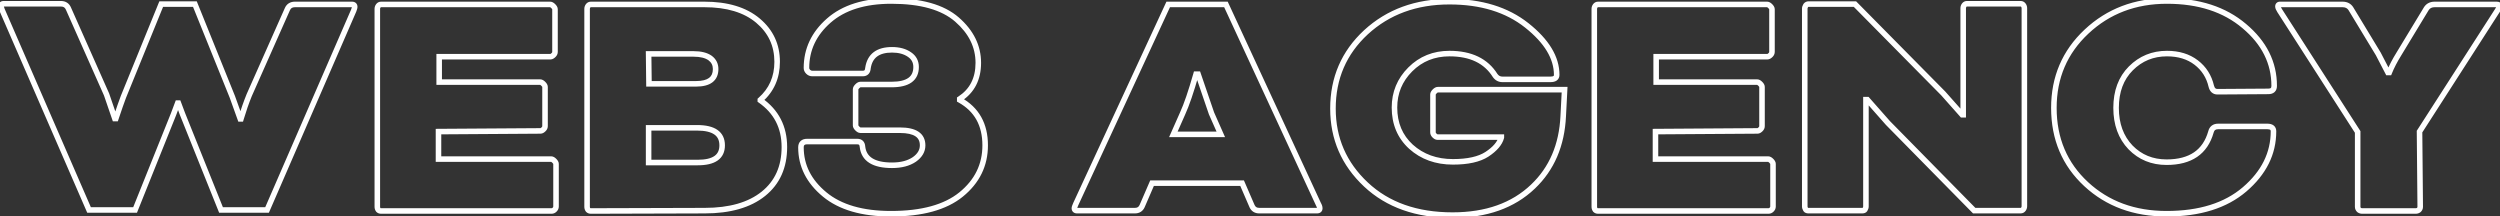 <svg width="902" height="78" viewBox="0 0 902 78" fill="none" xmlns="http://www.w3.org/2000/svg">
<rect x="0" y="0" width="902" height="78" fill="#333333" stroke="none"/>
<mask id="path-1-outside-1_735_3472" maskUnits="userSpaceOnUse" x="-1" y="-1" width="904" height="80" fill="black">
<rect fill="white" x="-1" y="-1" width="904" height="80"/>
<path d="M127.606 3.832L96.358 75.752H79.742L65.854 41.156L64.366 37.188H64.118L62.63 41.156L48.742 75.752H32.126L0.754 3.584C0.506 2.923 0.382 2.468 0.382 2.22C0.382 1.641 0.712 1.352 1.374 1.352H21.958C23.28 1.352 24.19 1.931 24.686 3.088L38.45 34.088L41.426 42.768H41.798C42.955 39.296 43.864 36.692 44.526 34.956L58.166 1.476H70.318L83.834 34.956L86.686 42.892H86.934C87.843 39.833 88.835 36.981 89.91 34.336L103.674 3.336C104.17 2.179 105.079 1.6 106.402 1.6H126.986C127.647 1.6 127.978 1.889 127.978 2.468C127.978 2.716 127.854 3.171 127.606 3.832ZM195.037 47.232L158.209 47.48V57.4H198.881C199.212 57.4 199.584 57.607 199.997 58.02C200.411 58.433 200.617 58.805 200.617 59.136V74.512C200.617 74.925 200.452 75.297 200.121 75.628C199.791 75.959 199.419 76.124 199.005 76.124H137.501C137.088 76.124 136.757 76 136.509 75.752C136.261 75.421 136.137 75.049 136.137 74.636V3.212C136.137 2.799 136.261 2.427 136.509 2.096C136.757 1.765 137.088 1.6 137.501 1.6H198.509C198.84 1.6 199.212 1.807 199.625 2.22C200.039 2.633 200.245 3.005 200.245 3.336V18.712C200.245 19.125 200.08 19.497 199.749 19.828C199.336 20.241 198.964 20.448 198.633 20.448H158.457V29.624H194.913C195.244 29.624 195.616 29.831 196.029 30.244C196.443 30.657 196.649 31.029 196.649 31.36V45.496C196.649 45.909 196.484 46.281 196.153 46.612C195.74 47.025 195.368 47.232 195.037 47.232ZM254.232 76L213.188 76.124C212.775 76.124 212.444 76 212.196 75.752C211.948 75.421 211.824 75.049 211.824 74.636V3.212C211.824 2.799 211.948 2.427 212.196 2.096C212.444 1.765 212.775 1.6 213.188 1.6H254.108C262.375 1.6 268.823 3.543 273.452 7.428C278.081 11.313 280.396 16.273 280.396 22.308C280.396 27.929 278.371 32.517 274.32 36.072V36.196C280.107 40.247 283 45.868 283 53.06C283 60.252 280.479 65.873 275.436 69.924C270.393 73.975 263.325 76 254.232 76ZM234.02 46.116V58.64H251.752C257.621 58.64 260.556 56.573 260.556 52.44C260.556 48.224 257.539 46.116 251.504 46.116H234.02ZM234.02 19.456L234.144 30.244H251.132C255.844 30.244 258.2 28.467 258.2 24.912C258.2 23.259 257.539 21.936 256.216 20.944C254.811 19.952 252.827 19.456 250.264 19.456H234.02ZM324.698 46.984H310.438C310.107 46.984 309.735 46.777 309.322 46.364C308.908 45.951 308.702 45.579 308.702 45.248V32.228C308.702 31.897 308.908 31.525 309.322 31.112C309.735 30.699 310.107 30.492 310.438 30.492H321.722C327.591 30.492 330.526 28.384 330.526 24.168C330.526 22.267 329.74 20.779 328.17 19.704C326.516 18.547 324.408 17.968 321.846 17.968C316.72 17.968 313.827 20.159 313.166 24.54C313.083 25.863 312.463 26.524 311.306 26.524H293.078C292.499 26.524 292.003 26.317 291.59 25.904C291.176 25.491 290.97 25.036 290.97 24.54C290.97 17.844 293.656 12.14 299.03 7.428C304.403 2.716 311.926 0.36 321.598 0.36C332.262 0.36 340.156 2.592 345.282 7.056C350.407 11.52 352.97 16.728 352.97 22.68C352.97 28.467 350.738 32.807 346.274 35.7V36.072C352.391 39.461 355.45 44.917 355.45 52.44C355.45 59.549 352.556 65.46 346.77 70.172C341.066 74.801 332.634 77.116 321.474 77.116C311.14 77.116 303.163 74.801 297.542 70.172C291.838 65.46 288.986 59.797 288.986 53.184C288.986 51.779 289.73 51.076 291.218 51.076H309.322C310.479 51.076 311.099 51.696 311.182 52.936C311.678 57.4 315.232 59.632 321.846 59.632C325.152 59.632 327.839 58.929 329.906 57.524C331.89 56.119 332.882 54.424 332.882 52.44C332.882 48.803 330.154 46.984 324.698 46.984ZM451.744 74.388L448.148 66.08H415.66L412.064 74.388C411.568 75.463 410.7 76 409.46 76H388.628C387.967 76 387.636 75.711 387.636 75.132C387.636 74.884 387.802 74.388 388.132 73.644L421.488 1.6H442.32L475.676 73.644C476.007 74.223 476.172 74.719 476.172 75.132C476.172 75.711 475.842 76 475.18 76H454.348C453.108 76 452.24 75.463 451.744 74.388ZM426.696 40.908L423.348 48.472H440.46L437.112 40.908L432.276 26.772H431.532C429.714 33.137 428.102 37.849 426.696 40.908ZM564.507 32.352L564.011 41.9C563.515 52.399 559.878 60.872 553.099 67.32C545.907 74.181 536.235 77.612 524.083 77.612C511.104 77.612 500.688 73.933 492.835 66.576C484.899 59.136 480.931 50.001 480.931 39.172C480.931 28.177 484.899 19.001 492.835 11.644C500.854 4.287 510.898 0.608 522.967 0.608C534.375 0.608 543.675 3.46 550.867 9.164C558.059 14.868 561.655 20.82 561.655 27.02C561.655 28.095 560.911 28.632 559.423 28.632H542.063C540.988 28.632 540.12 28.177 539.459 27.268C536.152 21.977 530.655 19.332 522.967 19.332C517.346 19.332 512.634 21.233 508.831 25.036C505.028 28.839 503.127 33.427 503.127 38.8C503.127 44.587 505.111 49.299 509.079 52.936C513.13 56.573 518.172 58.392 524.207 58.392C529.58 58.392 533.672 57.483 536.483 55.664C539.376 53.763 541.112 51.737 541.691 49.588V49.464H518.627C518.296 49.464 517.924 49.257 517.511 48.844C517.18 48.513 517.015 48.141 517.015 47.728V34.088C517.015 33.757 517.222 33.385 517.635 32.972C518.048 32.559 518.42 32.352 518.751 32.352H564.507ZM634.123 47.232L597.295 47.48V57.4H637.967C638.298 57.4 638.67 57.607 639.083 58.02C639.497 58.433 639.703 58.805 639.703 59.136V74.512C639.703 74.925 639.538 75.297 639.207 75.628C638.877 75.959 638.505 76.124 638.091 76.124H576.587C576.174 76.124 575.843 76 575.595 75.752C575.347 75.421 575.223 75.049 575.223 74.636V3.212C575.223 2.799 575.347 2.427 575.595 2.096C575.843 1.765 576.174 1.6 576.587 1.6H637.595C637.926 1.6 638.298 1.807 638.711 2.22C639.125 2.633 639.331 3.005 639.331 3.336V18.712C639.331 19.125 639.166 19.497 638.835 19.828C638.422 20.241 638.05 20.448 637.719 20.448H597.543V29.624H633.999C634.33 29.624 634.702 29.831 635.115 30.244C635.529 30.657 635.735 31.029 635.735 31.36V45.496C635.735 45.909 635.57 46.281 635.239 46.612C634.826 47.025 634.454 47.232 634.123 47.232ZM712.29 76L681.166 44.38L673.726 35.948H673.23V74.512C673.23 74.843 673.106 75.215 672.858 75.628C672.692 75.876 672.362 76 671.866 76H652.522C652.026 76 651.695 75.876 651.53 75.628C651.282 75.215 651.158 74.843 651.158 74.512V3.088C651.158 2.757 651.282 2.385 651.53 1.972C651.778 1.641 652.108 1.476 652.522 1.476H669.262L701.13 33.716L707.95 41.404H708.322V2.964C708.322 2.551 708.446 2.179 708.694 1.848C708.942 1.517 709.272 1.352 709.686 1.352H729.03C729.443 1.352 729.774 1.517 730.022 1.848C730.27 2.179 730.394 2.551 730.394 2.964V74.388C730.394 74.801 730.27 75.173 730.022 75.504C729.774 75.835 729.443 76 729.03 76H712.29ZM818.416 32.972L800.064 33.096C798.907 33.096 798.163 32.435 797.832 31.112C797.006 27.557 795.187 24.705 792.376 22.556C789.566 20.407 786.052 19.332 781.836 19.332C776.711 19.332 772.371 21.109 768.816 24.664C765.262 28.219 763.484 32.972 763.484 38.924C763.484 44.793 765.22 49.547 768.692 53.184C772.164 56.739 776.504 58.516 781.712 58.516C790.31 58.516 795.642 54.879 797.708 47.604C798.039 46.281 798.907 45.62 800.312 45.62H818.044C819.532 45.62 820.276 46.199 820.276 47.356C820.276 55.375 816.804 62.36 809.86 68.312C802.999 74.181 793.616 77.116 781.712 77.116C770.056 77.116 760.384 73.561 752.696 66.452C744.926 59.26 741.04 50.084 741.04 38.924C741.04 27.929 744.967 18.753 752.82 11.396C760.674 4.039 770.346 0.36 781.836 0.36C793.327 0.36 802.627 3.377 809.736 9.412C816.928 15.447 820.524 22.639 820.524 30.988C820.524 32.311 819.822 32.972 818.416 32.972ZM872.967 47.48L873.215 74.636C873.215 75.049 873.049 75.421 872.719 75.752C872.388 76 872.016 76.124 871.603 76.124H852.259C851.845 76.124 851.473 76 851.143 75.752C850.812 75.421 850.647 75.049 850.647 74.636V47.604L822.499 3.832C822.085 3.171 821.879 2.675 821.879 2.344C821.879 1.848 822.127 1.6 822.623 1.6H845.191C846.513 1.6 847.505 2.096 848.167 3.088L858.087 19.456L861.559 26.152H862.055C862.881 24.085 864.039 21.853 865.527 19.456L875.447 3.088C876.108 2.096 877.1 1.6 878.423 1.6H900.867C901.445 1.6 901.735 1.848 901.735 2.344C901.735 2.592 901.528 3.047 901.115 3.708L872.967 47.48Z"/>
</mask>
<path d="M127.606 3.832L128.523 4.23L128.533 4.207L128.542 4.183L127.606 3.832ZM96.358 75.752V76.752H97.013L97.275 76.15L96.358 75.752ZM79.742 75.752L78.814 76.124L79.065 76.752H79.742V75.752ZM65.854 41.156L64.917 41.507L64.921 41.518L64.926 41.529L65.854 41.156ZM64.366 37.188L65.302 36.837L65.059 36.188H64.366V37.188ZM64.118 37.188V36.188H63.425L63.181 36.837L64.118 37.188ZM62.63 41.156L63.558 41.529L63.562 41.518L63.566 41.507L62.63 41.156ZM48.742 75.752V76.752H49.418L49.67 76.124L48.742 75.752ZM32.126 75.752L31.209 76.151L31.47 76.752H32.126V75.752ZM0.754 3.584L-0.183 3.935L-0.174 3.959L-0.164 3.983L0.754 3.584ZM24.686 3.088L23.766 3.482L23.772 3.494L24.686 3.088ZM38.45 34.088L39.395 33.764L39.381 33.722L39.364 33.682L38.45 34.088ZM41.426 42.768L40.48 43.092L40.711 43.768H41.426V42.768ZM41.798 42.768V43.768H42.518L42.746 43.084L41.798 42.768ZM44.526 34.956L43.599 34.579L43.595 34.589L43.591 34.6L44.526 34.956ZM58.166 1.476V0.476H57.493L57.239 1.099L58.166 1.476ZM70.318 1.476L71.245 1.102L70.992 0.476H70.318V1.476ZM83.834 34.956L84.775 34.618L84.768 34.6L84.761 34.582L83.834 34.956ZM86.686 42.892L85.745 43.23L85.982 43.892H86.686V42.892ZM86.934 42.892V43.892H87.68L87.892 43.177L86.934 42.892ZM89.91 34.336L88.996 33.93L88.989 33.945L88.983 33.96L89.91 34.336ZM103.674 3.336L104.588 3.742L104.593 3.73L103.674 3.336ZM126.688 3.433L95.44 75.353L97.275 76.15L128.523 4.23L126.688 3.433ZM96.358 74.752H79.742V76.752H96.358V74.752ZM80.67 75.379L66.782 40.783L64.926 41.529L78.814 76.124L80.67 75.379ZM66.79 40.805L65.302 36.837L63.429 37.539L64.917 41.507L66.79 40.805ZM64.366 36.188H64.118V38.188H64.366V36.188ZM63.181 36.837L61.693 40.805L63.566 41.507L65.054 37.539L63.181 36.837ZM61.702 40.783L47.814 75.379L49.67 76.124L63.558 41.529L61.702 40.783ZM48.742 74.752H32.126V76.752H48.742V74.752ZM33.043 75.353L1.671 3.185L-0.164 3.983L31.209 76.151L33.043 75.353ZM1.69 3.233C1.572 2.918 1.49 2.671 1.439 2.484C1.384 2.28 1.382 2.208 1.382 2.22H-0.618C-0.618 2.48 -0.559 2.759 -0.49 3.01C-0.417 3.278 -0.313 3.588 -0.183 3.935L1.69 3.233ZM1.382 2.22C1.382 2.168 1.389 2.167 1.378 2.196C1.372 2.212 1.362 2.233 1.346 2.257C1.329 2.281 1.31 2.303 1.288 2.322C1.244 2.361 1.211 2.369 1.22 2.366C1.231 2.363 1.278 2.352 1.374 2.352V0.352C0.919 0.352 0.392 0.449 -0.029 0.816C-0.475 1.207 -0.618 1.739 -0.618 2.22H1.382ZM1.374 2.352H21.958V0.352H1.374V2.352ZM21.958 2.352C22.472 2.352 22.834 2.463 23.095 2.63C23.352 2.794 23.584 3.056 23.766 3.482L25.605 2.694C25.291 1.962 24.82 1.357 24.169 0.942C23.52 0.53 22.766 0.352 21.958 0.352V2.352ZM23.772 3.494L37.536 34.494L39.364 33.682L25.599 2.682L23.772 3.494ZM37.504 34.412L40.48 43.092L42.371 42.444L39.395 33.764L37.504 34.412ZM41.426 43.768H41.798V41.768H41.426V43.768ZM42.746 43.084C43.903 39.615 44.806 37.028 45.46 35.312L43.591 34.6C42.922 36.356 42.007 38.977 40.849 42.452L42.746 43.084ZM45.452 35.333L59.092 1.853L57.239 1.099L43.599 34.579L45.452 35.333ZM58.166 2.476H70.318V0.476H58.166V2.476ZM69.39 1.85L82.906 35.33L84.761 34.582L71.245 1.102L69.39 1.85ZM82.892 35.294L85.745 43.23L87.627 42.554L84.775 34.618L82.892 35.294ZM86.686 43.892H86.934V41.892H86.686V43.892ZM87.892 43.177C88.793 40.146 89.775 37.325 90.836 34.712L88.983 33.96C87.895 36.638 86.892 39.521 85.975 42.607L87.892 43.177ZM90.823 34.742L104.588 3.742L102.76 2.93L88.996 33.93L90.823 34.742ZM104.593 3.73C104.775 3.304 105.007 3.042 105.264 2.878C105.526 2.711 105.887 2.6 106.402 2.6V0.6C105.593 0.6 104.839 0.778 104.191 1.19C103.539 1.605 103.068 2.21 102.754 2.942L104.593 3.73ZM106.402 2.6H126.986V0.6H106.402V2.6ZM126.986 2.6C127.081 2.6 127.128 2.611 127.14 2.614C127.148 2.617 127.116 2.609 127.071 2.57C127.05 2.551 127.03 2.529 127.013 2.505C126.997 2.481 126.987 2.46 126.981 2.444C126.97 2.415 126.978 2.416 126.978 2.468H128.978C128.978 1.987 128.834 1.455 128.388 1.064C127.968 0.697 127.44 0.6 126.986 0.6V2.6ZM126.978 2.468C126.978 2.456 126.975 2.528 126.92 2.732C126.869 2.919 126.787 3.166 126.669 3.481L128.542 4.183C128.672 3.836 128.776 3.526 128.849 3.258C128.918 3.007 128.978 2.728 128.978 2.468H126.978ZM195.037 47.232V46.232L195.031 46.232L195.037 47.232ZM158.209 47.48L158.203 46.48L157.209 46.487V47.48H158.209ZM158.209 57.4H157.209V58.4H158.209V57.4ZM199.997 58.02L200.704 57.313L200.704 57.313L199.997 58.02ZM200.121 75.628L200.828 76.335L200.828 76.335L200.121 75.628ZM136.509 75.752L135.709 76.352L135.752 76.409L135.802 76.459L136.509 75.752ZM136.509 2.096L137.309 2.696L137.309 2.696L136.509 2.096ZM199.749 19.828L199.042 19.121L199.749 19.828ZM158.457 20.448V19.448H157.457V20.448H158.457ZM158.457 29.624H157.457V30.624H158.457V29.624ZM196.153 46.612L195.446 45.905L195.446 45.905L196.153 46.612ZM195.031 46.232L158.203 46.48L158.216 48.48L195.044 48.232L195.031 46.232ZM157.209 47.48V57.4H159.209V47.48H157.209ZM158.209 58.4H198.881V56.4H158.209V58.4ZM198.881 58.4C198.835 58.4 198.844 58.385 198.923 58.429C199.004 58.474 199.127 58.563 199.29 58.727L200.704 57.313C200.236 56.845 199.619 56.4 198.881 56.4V58.4ZM199.29 58.727C199.454 58.891 199.543 59.014 199.588 59.095C199.632 59.174 199.617 59.183 199.617 59.136H201.617C201.617 58.398 201.173 57.781 200.704 57.313L199.29 58.727ZM199.617 59.136V74.512H201.617V59.136H199.617ZM199.617 74.512C199.617 74.624 199.584 74.751 199.414 74.921L200.828 76.335C201.32 75.844 201.617 75.226 201.617 74.512H199.617ZM199.414 74.921C199.244 75.091 199.118 75.124 199.005 75.124V77.124C199.72 77.124 200.337 76.826 200.828 76.335L199.414 74.921ZM199.005 75.124H137.501V77.124H199.005V75.124ZM137.501 75.124C137.302 75.124 137.244 75.072 137.216 75.045L135.802 76.459C136.271 76.928 136.874 77.124 137.501 77.124V75.124ZM137.309 75.152C137.191 74.994 137.137 74.833 137.137 74.636H135.137C135.137 75.266 135.332 75.848 135.709 76.352L137.309 75.152ZM137.137 74.636V3.212H135.137V74.636H137.137ZM137.137 3.212C137.137 3.015 137.191 2.854 137.309 2.696L135.709 1.496C135.332 2 135.137 2.582 135.137 3.212H137.137ZM137.309 2.696C137.351 2.64 137.38 2.624 137.391 2.618C137.401 2.613 137.431 2.6 137.501 2.6V0.6C136.773 0.6 136.146 0.914 135.709 1.496L137.309 2.696ZM137.501 2.6H198.509V0.6H137.501V2.6ZM198.509 2.6C198.463 2.6 198.472 2.585 198.551 2.629C198.632 2.674 198.755 2.764 198.918 2.927L200.332 1.513C199.864 1.045 199.247 0.6 198.509 0.6V2.6ZM198.918 2.927C199.082 3.091 199.171 3.214 199.216 3.295C199.26 3.374 199.245 3.383 199.245 3.336H201.245C201.245 2.598 200.801 1.981 200.332 1.513L198.918 2.927ZM199.245 3.336V18.712H201.245V3.336H199.245ZM199.245 18.712C199.245 18.824 199.212 18.951 199.042 19.121L200.456 20.535C200.948 20.044 201.245 19.426 201.245 18.712H199.245ZM199.042 19.121C198.879 19.285 198.756 19.374 198.675 19.419C198.596 19.463 198.587 19.448 198.633 19.448V21.448C199.371 21.448 199.988 21.003 200.456 20.535L199.042 19.121ZM198.633 19.448H158.457V21.448H198.633V19.448ZM157.457 20.448V29.624H159.457V20.448H157.457ZM158.457 30.624H194.913V28.624H158.457V30.624ZM194.913 30.624C194.867 30.624 194.876 30.609 194.955 30.653C195.036 30.698 195.159 30.788 195.322 30.951L196.736 29.537C196.268 29.069 195.651 28.624 194.913 28.624V30.624ZM195.322 30.951C195.486 31.115 195.575 31.238 195.62 31.319C195.664 31.398 195.649 31.407 195.649 31.36H197.649C197.649 30.622 197.205 30.005 196.736 29.537L195.322 30.951ZM195.649 31.36V45.496H197.649V31.36H195.649ZM195.649 45.496C195.649 45.608 195.616 45.735 195.446 45.905L196.86 47.319C197.352 46.828 197.649 46.21 197.649 45.496H195.649ZM195.446 45.905C195.283 46.069 195.16 46.158 195.079 46.203C195 46.247 194.991 46.232 195.037 46.232V48.232C195.775 48.232 196.392 47.787 196.86 47.319L195.446 45.905ZM254.232 76V75L254.229 75L254.232 76ZM213.188 76.124V77.124L213.191 77.124L213.188 76.124ZM212.196 75.752L211.396 76.352L211.439 76.409L211.489 76.459L212.196 75.752ZM274.32 36.072L273.66 35.32L273.32 35.619V36.072H274.32ZM274.32 36.196H273.32V36.717L273.746 37.015L274.32 36.196ZM275.436 69.924L276.062 70.704L276.062 70.704L275.436 69.924ZM234.02 46.116V45.116H233.02V46.116H234.02ZM234.02 58.64H233.02V59.64H234.02V58.64ZM234.02 19.456V18.456H233.008L233.02 19.468L234.02 19.456ZM234.144 30.244L233.144 30.256L233.155 31.244H234.144V30.244ZM256.216 20.944L256.816 20.144L256.804 20.135L256.793 20.127L256.216 20.944ZM254.229 75L213.185 75.124L213.191 77.124L254.235 77L254.229 75ZM213.188 75.124C212.989 75.124 212.93 75.072 212.903 75.045L211.489 76.459C211.957 76.928 212.56 77.124 213.188 77.124V75.124ZM212.996 75.152C212.878 74.994 212.824 74.833 212.824 74.636H210.824C210.824 75.266 211.018 75.848 211.396 76.352L212.996 75.152ZM212.824 74.636V3.212H210.824V74.636H212.824ZM212.824 3.212C212.824 3.015 212.878 2.854 212.996 2.696L211.396 1.496C211.018 2 210.824 2.582 210.824 3.212H212.824ZM212.996 2.696C213.038 2.64 213.066 2.624 213.077 2.618C213.088 2.613 213.118 2.6 213.188 2.6V0.6C212.46 0.6 211.833 0.914 211.396 1.496L212.996 2.696ZM213.188 2.6H254.108V0.6H213.188V2.6ZM254.108 2.6C262.226 2.6 268.416 4.507 272.809 8.194L274.095 6.662C269.229 2.578 262.523 0.6 254.108 0.6V2.6ZM272.809 8.194C277.212 11.89 279.396 16.569 279.396 22.308H281.396C281.396 15.977 278.95 10.737 274.095 6.662L272.809 8.194ZM279.396 22.308C279.396 27.656 277.484 31.965 273.66 35.32L274.979 36.824C279.257 33.07 281.396 28.203 281.396 22.308H279.396ZM273.32 36.072V36.196H275.32V36.072H273.32ZM273.746 37.015C279.26 40.875 282 46.187 282 53.06H284C284 45.549 280.953 39.619 274.893 35.377L273.746 37.015ZM282 53.06C282 59.987 279.587 65.306 274.81 69.144L276.062 70.704C281.37 66.44 284 60.517 284 53.06H282ZM274.81 69.144C270.004 73.004 263.188 75 254.232 75V77C263.462 77 270.782 74.945 276.062 70.704L274.81 69.144ZM233.02 46.116V58.64H235.02V46.116H233.02ZM234.02 59.64H251.752V57.64H234.02V59.64ZM251.752 59.64C254.773 59.64 257.218 59.114 258.931 57.908C260.707 56.657 261.556 54.775 261.556 52.44H259.556C259.556 54.238 258.937 55.457 257.779 56.272C256.557 57.133 254.6 57.64 251.752 57.64V59.64ZM261.556 52.44C261.556 50.06 260.684 48.148 258.866 46.877C257.112 45.652 254.607 45.116 251.504 45.116V47.116C254.435 47.116 256.456 47.634 257.72 48.517C258.919 49.354 259.556 50.604 259.556 52.44H261.556ZM251.504 45.116H234.02V47.116H251.504V45.116ZM233.02 19.468L233.144 30.256L235.144 30.233L235.02 19.445L233.02 19.468ZM234.144 31.244H251.132V29.244H234.144V31.244ZM251.132 31.244C253.585 31.244 255.607 30.786 257.035 29.709C258.516 28.592 259.2 26.931 259.2 24.912H257.2C257.2 26.448 256.706 27.453 255.831 28.113C254.902 28.813 253.391 29.244 251.132 29.244V31.244ZM259.2 24.912C259.2 22.944 258.39 21.325 256.816 20.144L255.616 21.744C256.687 22.547 257.2 23.573 257.2 24.912H259.2ZM256.793 20.127C255.154 18.971 252.937 18.456 250.264 18.456V20.456C252.716 20.456 254.467 20.933 255.639 21.761L256.793 20.127ZM250.264 18.456H234.02V20.456H250.264V18.456ZM309.322 46.364L308.615 47.071L308.615 47.071L309.322 46.364ZM328.17 19.704L327.596 20.523L327.605 20.529L328.17 19.704ZM313.166 24.54L312.177 24.391L312.17 24.434L312.168 24.478L313.166 24.54ZM299.03 7.428L298.37 6.676L298.37 6.676L299.03 7.428ZM345.282 7.056L345.939 6.302L345.939 6.302L345.282 7.056ZM346.274 35.7L345.73 34.861L345.274 35.157V35.7H346.274ZM346.274 36.072H345.274V36.661L345.789 36.947L346.274 36.072ZM346.77 70.172L347.4 70.948L347.401 70.947L346.77 70.172ZM297.542 70.172L296.905 70.943L296.906 70.944L297.542 70.172ZM311.182 52.936L310.184 53.002L310.185 53.025L310.188 53.046L311.182 52.936ZM329.906 57.524L330.468 58.351L330.476 58.346L330.484 58.34L329.906 57.524ZM324.698 45.984H310.438V47.984H324.698V45.984ZM310.438 45.984C310.484 45.984 310.475 45.999 310.396 45.955C310.316 45.91 310.192 45.821 310.029 45.657L308.615 47.071C309.083 47.539 309.7 47.984 310.438 47.984V45.984ZM310.029 45.657C309.865 45.493 309.776 45.37 309.731 45.289C309.687 45.21 309.702 45.201 309.702 45.248H307.702C307.702 45.986 308.146 46.603 308.615 47.071L310.029 45.657ZM309.702 45.248V32.228H307.702V45.248H309.702ZM309.702 32.228C309.702 32.275 309.687 32.266 309.731 32.187C309.776 32.106 309.865 31.983 310.029 31.819L308.615 30.405C308.146 30.873 307.702 31.49 307.702 32.228H309.702ZM310.029 31.819C310.192 31.655 310.316 31.566 310.396 31.521C310.475 31.477 310.484 31.492 310.438 31.492V29.492C309.7 29.492 309.083 29.937 308.615 30.405L310.029 31.819ZM310.438 31.492H321.722V29.492H310.438V31.492ZM321.722 31.492C324.746 31.492 327.194 30.954 328.908 29.723C330.683 28.448 331.526 26.537 331.526 24.168H329.526C329.526 26.015 328.901 27.266 327.741 28.099C326.521 28.976 324.567 29.492 321.722 29.492V31.492ZM331.526 24.168C331.526 21.936 330.577 20.14 328.734 18.879L327.605 20.529C328.904 21.418 329.526 22.597 329.526 24.168H331.526ZM328.743 18.885C326.881 17.581 324.558 16.968 321.846 16.968V18.968C324.259 18.968 326.151 19.512 327.596 20.523L328.743 18.885ZM321.846 16.968C319.153 16.968 316.907 17.542 315.228 18.814C313.529 20.1 312.537 22.003 312.177 24.391L314.155 24.689C314.455 22.696 315.241 21.313 316.435 20.408C317.65 19.489 319.414 18.968 321.846 18.968V16.968ZM312.168 24.478C312.134 25.011 312.001 25.246 311.909 25.344C311.837 25.421 311.689 25.524 311.306 25.524V27.524C312.08 27.524 312.82 27.297 313.368 26.712C313.897 26.148 314.114 25.392 314.164 24.602L312.168 24.478ZM311.306 25.524H293.078V27.524H311.306V25.524ZM293.078 25.524C292.767 25.524 292.525 25.425 292.297 25.197L290.883 26.611C291.481 27.21 292.231 27.524 293.078 27.524V25.524ZM292.297 25.197C292.035 24.935 291.97 24.724 291.97 24.54H289.97C289.97 25.348 290.318 26.046 290.883 26.611L292.297 25.197ZM291.97 24.54C291.97 18.153 294.516 12.716 299.689 8.18L298.37 6.676C292.797 11.563 289.97 17.535 289.97 24.54H291.97ZM299.689 8.18C304.824 3.677 312.082 1.36 321.598 1.36V-0.64C311.77 -0.64 303.982 1.755 298.37 6.676L299.689 8.18ZM321.598 1.36C332.151 1.36 339.761 3.573 344.625 7.81L345.939 6.302C340.552 1.611 332.373 -0.64 321.598 -0.64V1.36ZM344.625 7.81C349.567 12.114 351.97 17.06 351.97 22.68H353.97C353.97 16.396 351.248 10.926 345.939 6.302L344.625 7.81ZM351.97 22.68C351.97 28.163 349.881 32.17 345.73 34.861L346.818 36.539C351.595 33.443 353.97 28.77 353.97 22.68H351.97ZM345.274 35.7V36.072H347.274V35.7H345.274ZM345.789 36.947C348.705 38.562 350.855 40.648 352.283 43.195C353.714 45.746 354.45 48.815 354.45 52.44H356.45C356.45 48.542 355.657 45.122 354.028 42.217C352.397 39.308 349.96 36.971 346.758 35.197L345.789 36.947ZM354.45 52.44C354.45 59.232 351.705 64.864 346.138 69.397L347.401 70.947C353.408 66.056 356.45 59.867 356.45 52.44H354.45ZM346.14 69.395C340.686 73.822 332.518 76.116 321.474 76.116V78.116C332.749 78.116 341.446 75.781 347.4 70.948L346.14 69.395ZM321.474 76.116C311.277 76.116 303.558 73.831 298.177 69.4L296.906 70.944C302.768 75.772 311.004 78.116 321.474 78.116V76.116ZM298.179 69.401C292.674 64.853 289.986 59.461 289.986 53.184H287.986C287.986 60.133 291.002 66.067 296.905 70.943L298.179 69.401ZM289.986 53.184C289.986 52.651 290.124 52.43 290.23 52.33C290.347 52.22 290.614 52.076 291.218 52.076V50.076C290.333 50.076 289.484 50.284 288.857 50.876C288.219 51.478 287.986 52.312 287.986 53.184H289.986ZM291.218 52.076H309.322V50.076H291.218V52.076ZM309.322 52.076C309.723 52.076 309.879 52.18 309.948 52.248C310.027 52.327 310.152 52.524 310.184 53.002L312.18 52.87C312.129 52.108 311.903 51.375 311.362 50.834C310.81 50.282 310.078 50.076 309.322 50.076V52.076ZM310.188 53.046C310.467 55.557 311.632 57.514 313.688 58.805C315.692 60.063 318.45 60.632 321.846 60.632V58.632C318.628 58.632 316.303 58.085 314.752 57.111C313.253 56.17 312.393 54.779 312.176 52.826L310.188 53.046ZM321.846 60.632C325.289 60.632 328.19 59.9 330.468 58.351L329.343 56.697C327.489 57.958 325.016 58.632 321.846 58.632V60.632ZM330.484 58.34C332.665 56.795 333.882 54.823 333.882 52.44H331.882C331.882 54.025 331.114 55.442 329.328 56.708L330.484 58.34ZM333.882 52.44C333.882 50.33 333.067 48.633 331.39 47.516C329.786 46.446 327.505 45.984 324.698 45.984V47.984C327.346 47.984 329.158 48.431 330.281 49.18C331.333 49.881 331.882 50.913 331.882 52.44H333.882ZM451.744 74.388L450.827 74.785L450.832 74.796L450.837 74.807L451.744 74.388ZM448.148 66.08L449.066 65.683L448.805 65.08H448.148V66.08ZM415.66 66.08V65.08H415.004L414.743 65.683L415.66 66.08ZM412.064 74.388L412.972 74.807L412.977 74.796L412.982 74.785L412.064 74.388ZM388.132 73.644L387.225 73.224L387.222 73.231L387.219 73.238L388.132 73.644ZM421.488 1.6V0.6H420.85L420.581 1.18L421.488 1.6ZM442.32 1.6L443.228 1.18L442.959 0.6H442.32V1.6ZM475.676 73.644L474.769 74.064L474.787 74.103L474.808 74.14L475.676 73.644ZM426.696 40.908L425.788 40.49L425.782 40.503L426.696 40.908ZM423.348 48.472L422.434 48.067L421.812 49.472H423.348V48.472ZM440.46 48.472V49.472H441.997L441.375 48.067L440.46 48.472ZM437.112 40.908L436.166 41.232L436.18 41.273L436.198 41.313L437.112 40.908ZM432.276 26.772L433.223 26.448L432.991 25.772H432.276V26.772ZM431.532 26.772V25.772H430.778L430.571 26.497L431.532 26.772ZM452.662 73.991L449.066 65.683L447.231 66.477L450.827 74.785L452.662 73.991ZM448.148 65.08H415.66V67.08H448.148V65.08ZM414.743 65.683L411.147 73.991L412.982 74.785L416.578 66.477L414.743 65.683ZM411.157 73.969C410.977 74.357 410.757 74.597 410.515 74.747C410.27 74.898 409.935 75 409.46 75V77C410.226 77 410.945 76.833 411.568 76.447C412.194 76.06 412.656 75.493 412.972 74.807L411.157 73.969ZM409.46 75H388.628V77H409.46V75ZM388.628 75C388.533 75 388.486 74.989 388.474 74.986C388.466 74.983 388.498 74.992 388.543 75.03C388.565 75.049 388.584 75.071 388.601 75.095C388.617 75.119 388.627 75.14 388.633 75.156C388.644 75.185 388.636 75.184 388.636 75.132H386.636C386.636 75.613 386.78 76.145 387.226 76.536C387.646 76.903 388.174 77 388.628 77V75ZM388.636 75.132C388.636 75.18 388.631 75.124 388.709 74.89C388.778 74.685 388.888 74.407 389.046 74.05L387.219 73.238C387.047 73.625 386.909 73.967 386.812 74.258C386.724 74.52 386.636 74.836 386.636 75.132H388.636ZM389.04 74.064L422.396 2.02L420.581 1.18L387.225 73.224L389.04 74.064ZM421.488 2.6H442.32V0.6H421.488V2.6ZM441.413 2.02L474.769 74.064L476.584 73.224L443.228 1.18L441.413 2.02ZM474.808 74.14C475.1 74.651 475.172 74.968 475.172 75.132H477.172C477.172 74.469 476.914 73.794 476.545 73.148L474.808 74.14ZM475.172 75.132C475.172 75.184 475.165 75.185 475.176 75.156C475.182 75.14 475.192 75.119 475.208 75.095C475.225 75.071 475.244 75.049 475.266 75.03C475.31 74.992 475.343 74.983 475.334 74.986C475.323 74.989 475.276 75 475.18 75V77C475.635 77 476.163 76.903 476.583 76.536C477.029 76.145 477.172 75.613 477.172 75.132H475.172ZM475.18 75H454.348V77H475.18V75ZM454.348 75C453.874 75 453.539 74.898 453.294 74.747C453.052 74.597 452.832 74.357 452.652 73.969L450.837 74.807C451.153 75.493 451.615 76.06 452.241 76.447C452.864 76.833 453.583 77 454.348 77V75ZM425.782 40.503L422.434 48.067L424.263 48.877L427.611 41.313L425.782 40.503ZM423.348 49.472H440.46V47.472H423.348V49.472ZM441.375 48.067L438.027 40.503L436.198 41.313L439.546 48.877L441.375 48.067ZM438.059 40.584L433.223 26.448L431.33 27.096L436.166 41.232L438.059 40.584ZM432.276 25.772H431.532V27.772H432.276V25.772ZM430.571 26.497C428.756 32.851 427.16 37.503 425.788 40.49L427.605 41.325C429.043 38.195 430.672 33.424 432.494 27.047L430.571 26.497ZM564.507 32.352L565.506 32.404L565.56 31.352H564.507V32.352ZM564.011 41.9L563.012 41.848L563.012 41.853L564.011 41.9ZM553.099 67.32L552.41 66.595L552.409 66.597L553.099 67.32ZM492.835 66.576L492.151 67.305L492.151 67.306L492.835 66.576ZM492.835 11.644L492.159 10.907L492.155 10.911L492.835 11.644ZM539.459 27.268L538.611 27.798L538.63 27.828L538.65 27.856L539.459 27.268ZM508.831 25.036L509.538 25.743L508.831 25.036ZM509.079 52.936L508.403 53.673L508.411 53.68L509.079 52.936ZM536.483 55.664L537.026 56.504L537.032 56.5L536.483 55.664ZM541.691 49.588L542.657 49.848L542.691 49.72V49.588H541.691ZM541.691 49.464H542.691V48.464H541.691V49.464ZM517.511 48.844L518.218 48.137L518.218 48.137L517.511 48.844ZM563.508 32.3L563.012 41.848L565.01 41.952L565.506 32.404L563.508 32.3ZM563.012 41.853C562.527 52.129 558.978 60.347 552.41 66.595L553.788 68.045C560.777 61.397 564.503 52.669 565.01 41.947L563.012 41.853ZM552.409 66.597C545.442 73.243 536.038 76.612 524.083 76.612V78.612C536.432 78.612 546.372 75.12 553.789 68.043L552.409 66.597ZM524.083 76.612C511.303 76.612 501.15 72.996 493.519 65.846L492.151 67.306C500.227 74.871 510.906 78.612 524.083 78.612V76.612ZM493.519 65.847C485.784 58.594 481.931 49.724 481.931 39.172H479.931C479.931 50.279 484.014 59.678 492.151 67.305L493.519 65.847ZM481.931 39.172C481.931 28.451 485.787 19.542 493.515 12.377L492.155 10.911C484.011 18.461 479.931 27.904 479.931 39.172H481.931ZM493.511 12.381C501.325 5.212 511.118 1.608 522.967 1.608V-0.392C510.677 -0.392 500.383 3.362 492.159 10.907L493.511 12.381ZM522.967 1.608C534.205 1.608 543.27 4.415 550.246 9.947L551.488 8.38C544.08 2.505 534.545 -0.392 522.967 -0.392V1.608ZM550.246 9.947C557.317 15.556 560.655 21.25 560.655 27.02H562.655C562.655 20.39 558.801 14.18 551.488 8.38L550.246 9.947ZM560.655 27.02C560.655 27.299 560.576 27.372 560.511 27.418C560.386 27.509 560.077 27.632 559.423 27.632V29.632C560.257 29.632 561.064 29.487 561.682 29.04C562.362 28.549 562.655 27.816 562.655 27.02H560.655ZM559.423 27.632H542.063V29.632H559.423V27.632ZM542.063 27.632C541.325 27.632 540.751 27.345 540.268 26.68L538.65 27.856C539.49 29.01 540.651 29.632 542.063 29.632V27.632ZM540.307 26.738C536.773 21.084 530.907 18.332 522.967 18.332V20.332C530.403 20.332 535.531 22.87 538.611 27.798L540.307 26.738ZM522.967 18.332C517.094 18.332 512.123 20.329 508.124 24.329L509.538 25.743C513.144 22.137 517.597 20.332 522.967 20.332V18.332ZM508.124 24.329C504.134 28.319 502.127 33.161 502.127 38.8H504.127C504.127 33.692 505.923 29.358 509.538 25.743L508.124 24.329ZM502.127 38.8C502.127 44.843 504.212 49.831 508.403 53.673L509.755 52.199C506.01 48.766 504.127 44.33 504.127 38.8H502.127ZM508.411 53.68C512.665 57.501 517.955 59.392 524.207 59.392V57.392C518.39 57.392 513.594 55.646 509.747 52.192L508.411 53.68ZM524.207 59.392C529.667 59.392 533.983 58.473 537.026 56.504L535.94 54.824C533.362 56.493 529.494 57.392 524.207 57.392V59.392ZM537.032 56.5C540.021 54.535 541.987 52.335 542.657 49.848L540.725 49.328C540.238 51.14 538.731 52.99 535.934 54.828L537.032 56.5ZM542.691 49.588V49.464H540.691V49.588H542.691ZM541.691 48.464H518.627V50.464H541.691V48.464ZM518.627 48.464C518.674 48.464 518.665 48.479 518.586 48.435C518.505 48.39 518.382 48.3 518.218 48.137L516.804 49.551C517.272 50.019 517.889 50.464 518.627 50.464V48.464ZM518.218 48.137C518.048 47.967 518.015 47.84 518.015 47.728H516.015C516.015 48.442 516.313 49.06 516.804 49.551L518.218 48.137ZM518.015 47.728V34.088H516.015V47.728H518.015ZM518.015 34.088C518.015 34.135 518 34.126 518.044 34.047C518.089 33.966 518.178 33.843 518.342 33.679L516.928 32.265C516.46 32.733 516.015 33.35 516.015 34.088H518.015ZM518.342 33.679C518.506 33.516 518.629 33.426 518.71 33.381C518.789 33.337 518.798 33.352 518.751 33.352V31.352C518.013 31.352 517.396 31.797 516.928 32.265L518.342 33.679ZM518.751 33.352H564.507V31.352H518.751V33.352ZM634.123 47.232V46.232L634.117 46.232L634.123 47.232ZM597.295 47.48L597.289 46.48L596.295 46.487V47.48H597.295ZM597.295 57.4H596.295V58.4H597.295V57.4ZM639.083 58.02L639.79 57.313L639.79 57.313L639.083 58.02ZM639.207 75.628L639.914 76.335L639.914 76.335L639.207 75.628ZM575.595 75.752L574.795 76.352L574.838 76.409L574.888 76.459L575.595 75.752ZM575.595 2.096L576.395 2.696L576.395 2.696L575.595 2.096ZM638.835 19.828L638.128 19.121L638.835 19.828ZM597.543 20.448V19.448H596.543V20.448H597.543ZM597.543 29.624H596.543V30.624H597.543V29.624ZM635.239 46.612L634.532 45.905L634.532 45.905L635.239 46.612ZM634.117 46.232L597.289 46.48L597.302 48.48L634.13 48.232L634.117 46.232ZM596.295 47.48V57.4H598.295V47.48H596.295ZM597.295 58.4H637.967V56.4H597.295V58.4ZM637.967 58.4C637.921 58.4 637.93 58.385 638.009 58.429C638.09 58.474 638.213 58.563 638.376 58.727L639.79 57.313C639.322 56.845 638.705 56.4 637.967 56.4V58.4ZM638.376 58.727C638.54 58.891 638.629 59.014 638.674 59.095C638.718 59.174 638.703 59.183 638.703 59.136H640.703C640.703 58.398 640.259 57.781 639.79 57.313L638.376 58.727ZM638.703 59.136V74.512H640.703V59.136H638.703ZM638.703 74.512C638.703 74.624 638.67 74.751 638.5 74.921L639.914 76.335C640.406 75.844 640.703 75.226 640.703 74.512H638.703ZM638.5 74.921C638.33 75.091 638.204 75.124 638.091 75.124V77.124C638.806 77.124 639.423 76.826 639.914 76.335L638.5 74.921ZM638.091 75.124H576.587V77.124H638.091V75.124ZM576.587 75.124C576.388 75.124 576.33 75.072 576.302 75.045L574.888 76.459C575.357 76.928 575.96 77.124 576.587 77.124V75.124ZM576.395 75.152C576.277 74.994 576.223 74.833 576.223 74.636H574.223C574.223 75.266 574.417 75.848 574.795 76.352L576.395 75.152ZM576.223 74.636V3.212H574.223V74.636H576.223ZM576.223 3.212C576.223 3.015 576.277 2.854 576.395 2.696L574.795 1.496C574.417 2 574.223 2.582 574.223 3.212H576.223ZM576.395 2.696C576.437 2.64 576.466 2.624 576.477 2.618C576.487 2.613 576.517 2.6 576.587 2.6V0.6C575.859 0.6 575.232 0.914 574.795 1.496L576.395 2.696ZM576.587 2.6H637.595V0.6H576.587V2.6ZM637.595 2.6C637.549 2.6 637.558 2.585 637.637 2.629C637.718 2.674 637.841 2.764 638.004 2.927L639.418 1.513C638.95 1.045 638.333 0.6 637.595 0.6V2.6ZM638.004 2.927C638.168 3.091 638.257 3.214 638.302 3.295C638.346 3.374 638.331 3.383 638.331 3.336H640.331C640.331 2.598 639.887 1.981 639.418 1.513L638.004 2.927ZM638.331 3.336V18.712H640.331V3.336H638.331ZM638.331 18.712C638.331 18.824 638.298 18.951 638.128 19.121L639.542 20.535C640.034 20.044 640.331 19.426 640.331 18.712H638.331ZM638.128 19.121C637.965 19.285 637.842 19.374 637.761 19.419C637.682 19.463 637.673 19.448 637.719 19.448V21.448C638.457 21.448 639.074 21.003 639.542 20.535L638.128 19.121ZM637.719 19.448H597.543V21.448H637.719V19.448ZM596.543 20.448V29.624H598.543V20.448H596.543ZM597.543 30.624H633.999V28.624H597.543V30.624ZM633.999 30.624C633.953 30.624 633.962 30.609 634.041 30.653C634.122 30.698 634.245 30.788 634.408 30.951L635.822 29.537C635.354 29.069 634.737 28.624 633.999 28.624V30.624ZM634.408 30.951C634.572 31.115 634.661 31.238 634.706 31.319C634.75 31.398 634.735 31.407 634.735 31.36H636.735C636.735 30.622 636.291 30.005 635.822 29.537L634.408 30.951ZM634.735 31.36V45.496H636.735V31.36H634.735ZM634.735 45.496C634.735 45.608 634.702 45.735 634.532 45.905L635.946 47.319C636.438 46.828 636.735 46.21 636.735 45.496H634.735ZM634.532 45.905C634.369 46.069 634.246 46.158 634.165 46.203C634.086 46.247 634.077 46.232 634.123 46.232V48.232C634.861 48.232 635.478 47.787 635.946 47.319L634.532 45.905ZM712.29 76L711.577 76.701L711.871 77H712.29V76ZM681.166 44.38L680.416 45.042L680.434 45.062L680.453 45.081L681.166 44.38ZM673.726 35.948L674.476 35.286L674.177 34.948H673.726V35.948ZM673.23 35.948V34.948H672.23V35.948H673.23ZM672.858 75.628L673.69 76.183L673.703 76.163L673.715 76.142L672.858 75.628ZM651.53 75.628L650.672 76.142L650.685 76.163L650.698 76.183L651.53 75.628ZM651.53 1.972L650.73 1.372L650.699 1.413L650.672 1.458L651.53 1.972ZM669.262 1.476L669.973 0.773L669.679 0.476H669.262V1.476ZM701.13 33.716L701.878 33.052L701.86 33.032L701.841 33.013L701.13 33.716ZM707.95 41.404L707.202 42.068L707.5 42.404H707.95V41.404ZM708.322 41.404V42.404H709.322V41.404H708.322ZM708.694 1.848L707.894 1.248L707.894 1.248L708.694 1.848ZM730.022 1.848L730.822 1.248L730.822 1.248L730.022 1.848ZM730.022 75.504L730.822 76.104L730.822 76.104L730.022 75.504ZM713.002 75.299L681.878 43.678L680.453 45.081L711.577 76.701L713.002 75.299ZM681.916 43.718L674.476 35.286L672.976 36.61L680.416 45.042L681.916 43.718ZM673.726 34.948H673.23V36.948H673.726V34.948ZM672.23 35.948V74.512H674.23V35.948H672.23ZM672.23 74.512C672.23 74.597 672.195 74.789 672 75.114L673.715 76.142C674.016 75.641 674.23 75.089 674.23 74.512H672.23ZM672.026 75.073C672.05 75.037 672.078 75.01 672.103 74.991C672.127 74.973 672.14 74.969 672.135 74.971C672.128 74.973 672.105 74.981 672.058 74.988C672.012 74.995 671.949 75 671.866 75V77C672.471 77 673.242 76.855 673.69 76.183L672.026 75.073ZM671.866 75H652.522V77H671.866V75ZM652.522 75C652.439 75 652.375 74.995 652.329 74.988C652.283 74.981 652.259 74.973 652.253 74.971C652.247 74.969 652.261 74.973 652.285 74.991C652.31 75.01 652.338 75.037 652.362 75.073L650.698 76.183C651.146 76.855 651.916 77 652.522 77V75ZM652.387 75.114C652.192 74.789 652.158 74.597 652.158 74.512H650.158C650.158 75.089 650.371 75.641 650.672 76.142L652.387 75.114ZM652.158 74.512V3.088H650.158V74.512H652.158ZM652.158 3.088C652.158 3.003 652.192 2.811 652.387 2.486L650.672 1.458C650.371 1.959 650.158 2.511 650.158 3.088H652.158ZM652.33 2.572C652.372 2.516 652.4 2.5 652.411 2.494C652.422 2.489 652.452 2.476 652.522 2.476V0.476C651.794 0.476 651.167 0.79 650.73 1.372L652.33 2.572ZM652.522 2.476H669.262V0.476H652.522V2.476ZM668.551 2.179L700.419 34.419L701.841 33.013L669.973 0.773L668.551 2.179ZM700.382 34.38L707.202 42.068L708.698 40.74L701.878 33.052L700.382 34.38ZM707.95 42.404H708.322V40.404H707.95V42.404ZM709.322 41.404V2.964H707.322V41.404H709.322ZM709.322 2.964C709.322 2.767 709.376 2.606 709.494 2.448L707.894 1.248C707.516 1.752 707.322 2.334 707.322 2.964H709.322ZM709.494 2.448C709.536 2.392 709.564 2.376 709.575 2.37C709.586 2.365 709.616 2.352 709.686 2.352V0.352C708.958 0.352 708.331 0.666 707.894 1.248L709.494 2.448ZM709.686 2.352H729.03V0.352H709.686V2.352ZM729.03 2.352C729.1 2.352 729.13 2.365 729.141 2.37C729.151 2.376 729.18 2.392 729.222 2.448L730.822 1.248C730.385 0.666 729.758 0.352 729.03 0.352V2.352ZM729.222 2.448C729.34 2.606 729.394 2.767 729.394 2.964H731.394C731.394 2.334 731.2 1.752 730.822 1.248L729.222 2.448ZM729.394 2.964V74.388H731.394V2.964H729.394ZM729.394 74.388C729.394 74.585 729.34 74.746 729.222 74.904L730.822 76.104C731.2 75.6 731.394 75.018 731.394 74.388H729.394ZM729.222 74.904C729.18 74.96 729.151 74.976 729.141 74.982C729.13 74.987 729.1 75 729.03 75V77C729.758 77 730.385 76.686 730.822 76.104L729.222 74.904ZM729.03 75H712.29V77H729.03V75ZM818.416 32.972V31.972L818.41 31.972L818.416 32.972ZM800.064 33.096V34.096L800.071 34.096L800.064 33.096ZM797.832 31.112L796.858 31.338L796.86 31.346L796.862 31.355L797.832 31.112ZM792.376 22.556L792.984 21.762L792.984 21.762L792.376 22.556ZM768.816 24.664L768.109 23.957L768.109 23.957L768.816 24.664ZM768.692 53.184L767.969 53.874L767.977 53.883L768.692 53.184ZM797.708 47.604L798.67 47.877L798.675 47.862L798.679 47.846L797.708 47.604ZM809.86 68.312L810.51 69.072L810.511 69.071L809.86 68.312ZM752.696 66.452L752.017 67.186L752.017 67.186L752.696 66.452ZM752.82 11.396L752.137 10.666L752.137 10.666L752.82 11.396ZM809.736 9.412L809.089 10.174L809.094 10.178L809.736 9.412ZM818.41 31.972L800.058 32.096L800.071 34.096L818.423 33.972L818.41 31.972ZM800.064 32.096C799.688 32.096 799.462 31.994 799.303 31.853C799.127 31.697 798.937 31.406 798.803 30.869L796.862 31.355C797.059 32.141 797.405 32.842 797.974 33.347C798.558 33.867 799.283 34.096 800.064 34.096V32.096ZM798.806 30.886C797.929 27.113 795.985 24.057 792.984 21.762L791.769 23.35C794.389 25.354 796.082 28.002 796.858 31.338L798.806 30.886ZM792.984 21.762C789.967 19.455 786.228 18.332 781.836 18.332V20.332C785.876 20.332 789.164 21.359 791.769 23.35L792.984 21.762ZM781.836 18.332C776.452 18.332 771.856 20.211 768.109 23.957L769.523 25.371C772.887 22.008 776.97 20.332 781.836 20.332V18.332ZM768.109 23.957C764.333 27.733 762.484 32.759 762.484 38.924H764.484C764.484 33.185 766.19 28.704 769.523 25.371L768.109 23.957ZM762.484 38.924C762.484 45.004 764.29 50.02 767.969 53.874L769.416 52.493C766.151 49.073 764.484 44.582 764.484 38.924H762.484ZM767.977 53.883C771.647 57.64 776.25 59.516 781.712 59.516V57.516C776.759 57.516 772.682 55.837 769.408 52.485L767.977 53.883ZM781.712 59.516C786.146 59.516 789.844 58.578 792.723 56.614C795.615 54.642 797.585 51.699 798.67 47.877L796.746 47.331C795.766 50.783 794.036 53.297 791.596 54.962C789.143 56.635 785.876 57.516 781.712 57.516V59.516ZM798.679 47.846C798.803 47.349 799.001 47.073 799.213 46.911C799.429 46.747 799.765 46.62 800.312 46.62V44.62C799.454 44.62 798.654 44.823 798.001 45.321C797.345 45.82 796.945 46.536 796.738 47.361L798.679 47.846ZM800.312 46.62H818.044V44.62H800.312V46.62ZM818.044 46.62C818.686 46.62 818.984 46.749 819.104 46.843C819.177 46.9 819.276 47.008 819.276 47.356H821.276C821.276 46.547 821.003 45.787 820.332 45.265C819.709 44.78 818.89 44.62 818.044 44.62V46.62ZM819.276 47.356C819.276 55.04 815.967 61.761 809.21 67.553L810.511 69.071C817.642 62.959 821.276 55.709 821.276 47.356H819.276ZM809.21 67.552C802.581 73.223 793.455 76.116 781.712 76.116V78.116C793.778 78.116 803.417 75.14 810.51 69.072L809.21 67.552ZM781.712 76.116C770.277 76.116 760.857 72.636 753.375 65.718L752.017 67.186C759.912 74.486 769.835 78.116 781.712 78.116V76.116ZM753.376 65.718C745.822 58.727 742.04 49.822 742.04 38.924H740.04C740.04 50.346 744.03 59.793 752.017 67.186L753.376 65.718ZM742.04 38.924C742.04 28.199 745.857 19.29 753.504 12.126L752.137 10.666C744.077 18.217 740.04 27.66 740.04 38.924H742.04ZM753.504 12.126C761.159 4.955 770.581 1.36 781.836 1.36V-0.64C770.111 -0.64 760.189 3.123 752.137 10.666L753.504 12.126ZM781.836 1.36C793.147 1.36 802.2 4.326 809.089 10.174L810.383 8.65C803.054 2.428 793.507 -0.64 781.836 -0.64V1.36ZM809.094 10.178C816.091 16.049 819.524 22.973 819.524 30.988H821.524C821.524 22.304 817.766 14.844 810.379 8.646L809.094 10.178ZM819.524 30.988C819.524 31.479 819.397 31.668 819.312 31.748C819.216 31.838 818.979 31.972 818.416 31.972V33.972C819.259 33.972 820.076 33.775 820.683 33.204C821.301 32.623 821.524 31.82 821.524 30.988H819.524ZM872.967 47.48L872.126 46.939L871.964 47.19L871.967 47.489L872.967 47.48ZM873.215 74.636H874.215L874.215 74.627L873.215 74.636ZM872.719 75.752L873.319 76.552L873.376 76.509L873.426 76.459L872.719 75.752ZM851.143 75.752L850.436 76.459L850.486 76.509L850.543 76.552L851.143 75.752ZM850.647 47.604H851.647V47.31L851.488 47.063L850.647 47.604ZM822.499 3.832L821.651 4.362L821.658 4.373L822.499 3.832ZM848.167 3.088L849.022 2.57L849.011 2.551L848.999 2.533L848.167 3.088ZM858.087 19.456L858.974 18.996L858.959 18.966L858.942 18.938L858.087 19.456ZM861.559 26.152L860.671 26.612L860.951 27.152H861.559V26.152ZM862.055 26.152V27.152H862.732L862.983 26.523L862.055 26.152ZM865.527 19.456L866.376 19.983L866.382 19.974L865.527 19.456ZM875.447 3.088L874.615 2.533L874.603 2.551L874.591 2.57L875.447 3.088ZM901.115 3.708L901.956 4.249L901.963 4.238L901.115 3.708ZM871.967 47.489L872.215 74.645L874.215 74.627L873.967 47.471L871.967 47.489ZM872.215 74.636C872.215 74.748 872.182 74.875 872.012 75.045L873.426 76.459C873.917 75.968 874.215 75.35 874.215 74.636H872.215ZM872.119 74.952C871.961 75.07 871.8 75.124 871.603 75.124V77.124C872.232 77.124 872.815 76.93 873.319 76.552L872.119 74.952ZM871.603 75.124H852.259V77.124H871.603V75.124ZM852.259 75.124C852.062 75.124 851.9 75.07 851.743 74.952L850.543 76.552C851.046 76.93 851.629 77.124 852.259 77.124V75.124ZM851.85 75.045C851.68 74.875 851.647 74.748 851.647 74.636H849.647C849.647 75.35 849.944 75.968 850.436 76.459L851.85 75.045ZM851.647 74.636V47.604H849.647V74.636H851.647ZM851.488 47.063L823.34 3.291L821.658 4.373L849.806 48.145L851.488 47.063ZM823.347 3.302C823.157 2.999 823.032 2.76 822.957 2.579C822.876 2.386 822.879 2.32 822.879 2.344H820.879C820.879 2.698 820.984 3.046 821.111 3.349C821.242 3.664 821.427 4.004 821.651 4.362L823.347 3.302ZM822.879 2.344C822.879 2.25 822.901 2.363 822.772 2.493C822.642 2.623 822.529 2.6 822.623 2.6V0.6C822.221 0.6 821.735 0.701 821.358 1.079C820.98 1.457 820.879 1.942 820.879 2.344H822.879ZM822.623 2.6H845.191V0.6H822.623V2.6ZM845.191 2.6C846.222 2.6 846.881 2.963 847.335 3.643L848.999 2.533C848.129 1.229 846.805 0.6 845.191 0.6V2.6ZM847.311 3.606L857.231 19.974L858.942 18.938L849.022 2.57L847.311 3.606ZM857.199 19.916L860.671 26.612L862.446 25.692L858.974 18.996L857.199 19.916ZM861.559 27.152H862.055V25.152H861.559V27.152ZM862.983 26.523C863.783 24.523 864.911 22.344 866.376 19.983L864.677 18.929C863.166 21.363 861.979 23.648 861.126 25.781L862.983 26.523ZM866.382 19.974L876.302 3.606L874.591 2.57L864.671 18.938L866.382 19.974ZM876.279 3.643C876.732 2.963 877.391 2.6 878.423 2.6V0.6C876.809 0.6 875.484 1.229 874.615 2.533L876.279 3.643ZM878.423 2.6H900.867V0.6H878.423V2.6ZM900.867 2.6C900.943 2.6 900.974 2.609 900.972 2.608C900.967 2.607 900.922 2.593 900.867 2.545C900.808 2.495 900.769 2.434 900.748 2.381C900.73 2.334 900.735 2.315 900.735 2.344H902.735C902.735 1.898 902.597 1.394 902.168 1.027C901.769 0.684 901.276 0.6 900.867 0.6V2.6ZM900.735 2.344C900.735 2.277 900.747 2.251 900.737 2.287C900.728 2.317 900.708 2.372 900.669 2.457C900.591 2.629 900.461 2.866 900.267 3.178L901.963 4.238C902.181 3.888 902.361 3.568 902.49 3.285C902.605 3.033 902.735 2.693 902.735 2.344H900.735ZM900.274 3.167L872.126 46.939L873.808 48.021L901.956 4.249L900.274 3.167Z" fill="white" mask="url(#path-1-outside-1_735_3472)"/>
</svg>
